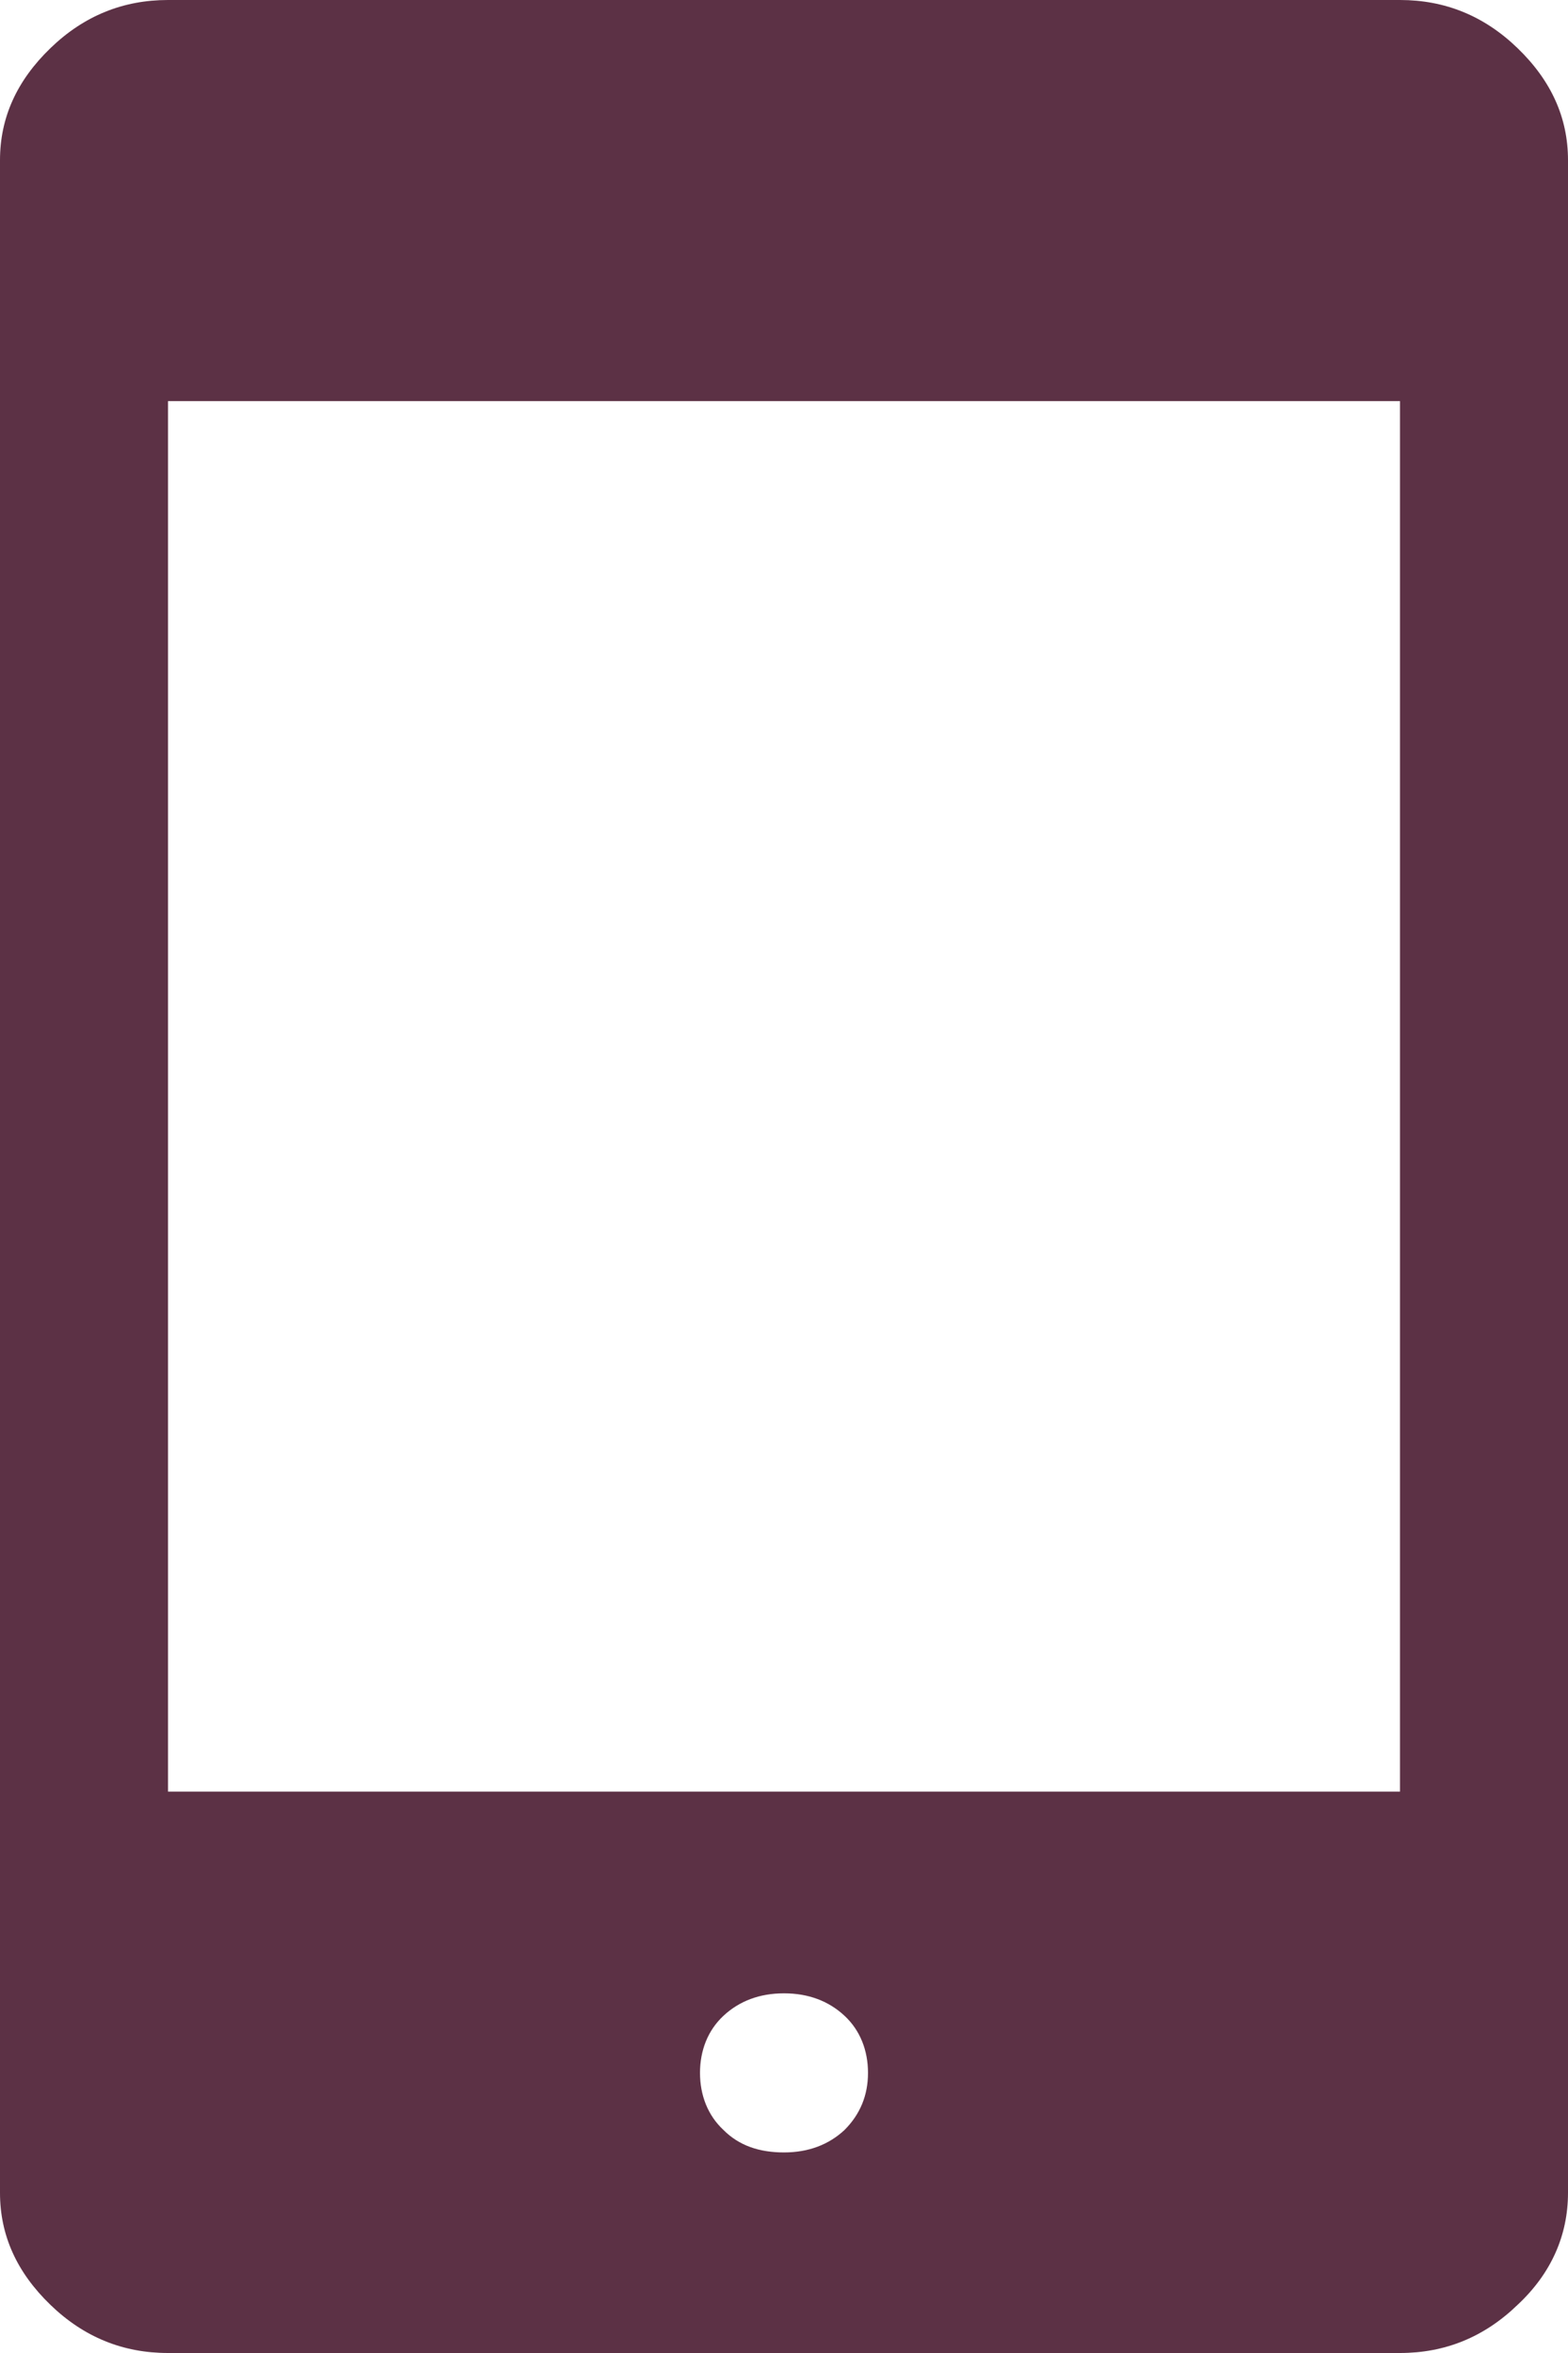 <?xml version="1.0" encoding="UTF-8"?><svg id="Ebene_2" xmlns="http://www.w3.org/2000/svg" viewBox="0 0 14 21"><defs><style>.cls-1{fill:#5c3145;}</style></defs><g id="Ebene_1-2"><path class="cls-1" d="M1.5,21c-.4,0-.75-.14-1.05-.43-.3-.29-.45-.62-.45-1V1.43C0,1.05,.15,.72,.45,.43c.3-.29,.65-.43,1.05-.43H12.5c.4,0,.75,.14,1.05,.43,.3,.29,.45,.62,.45,1V19.57c0,.38-.15,.72-.45,1-.3,.29-.65,.43-1.05,.43H1.5Zm5.5-1.79c.22,0,.4-.07,.54-.2,.14-.14,.21-.31,.21-.51s-.07-.38-.21-.51-.32-.2-.54-.2-.4,.07-.54,.2-.21,.31-.21,.51,.07,.38,.21,.51c.14,.14,.32,.2,.54,.2ZM1.5,15.99H12.5V3.58H1.5V15.99Z"/></g></svg>